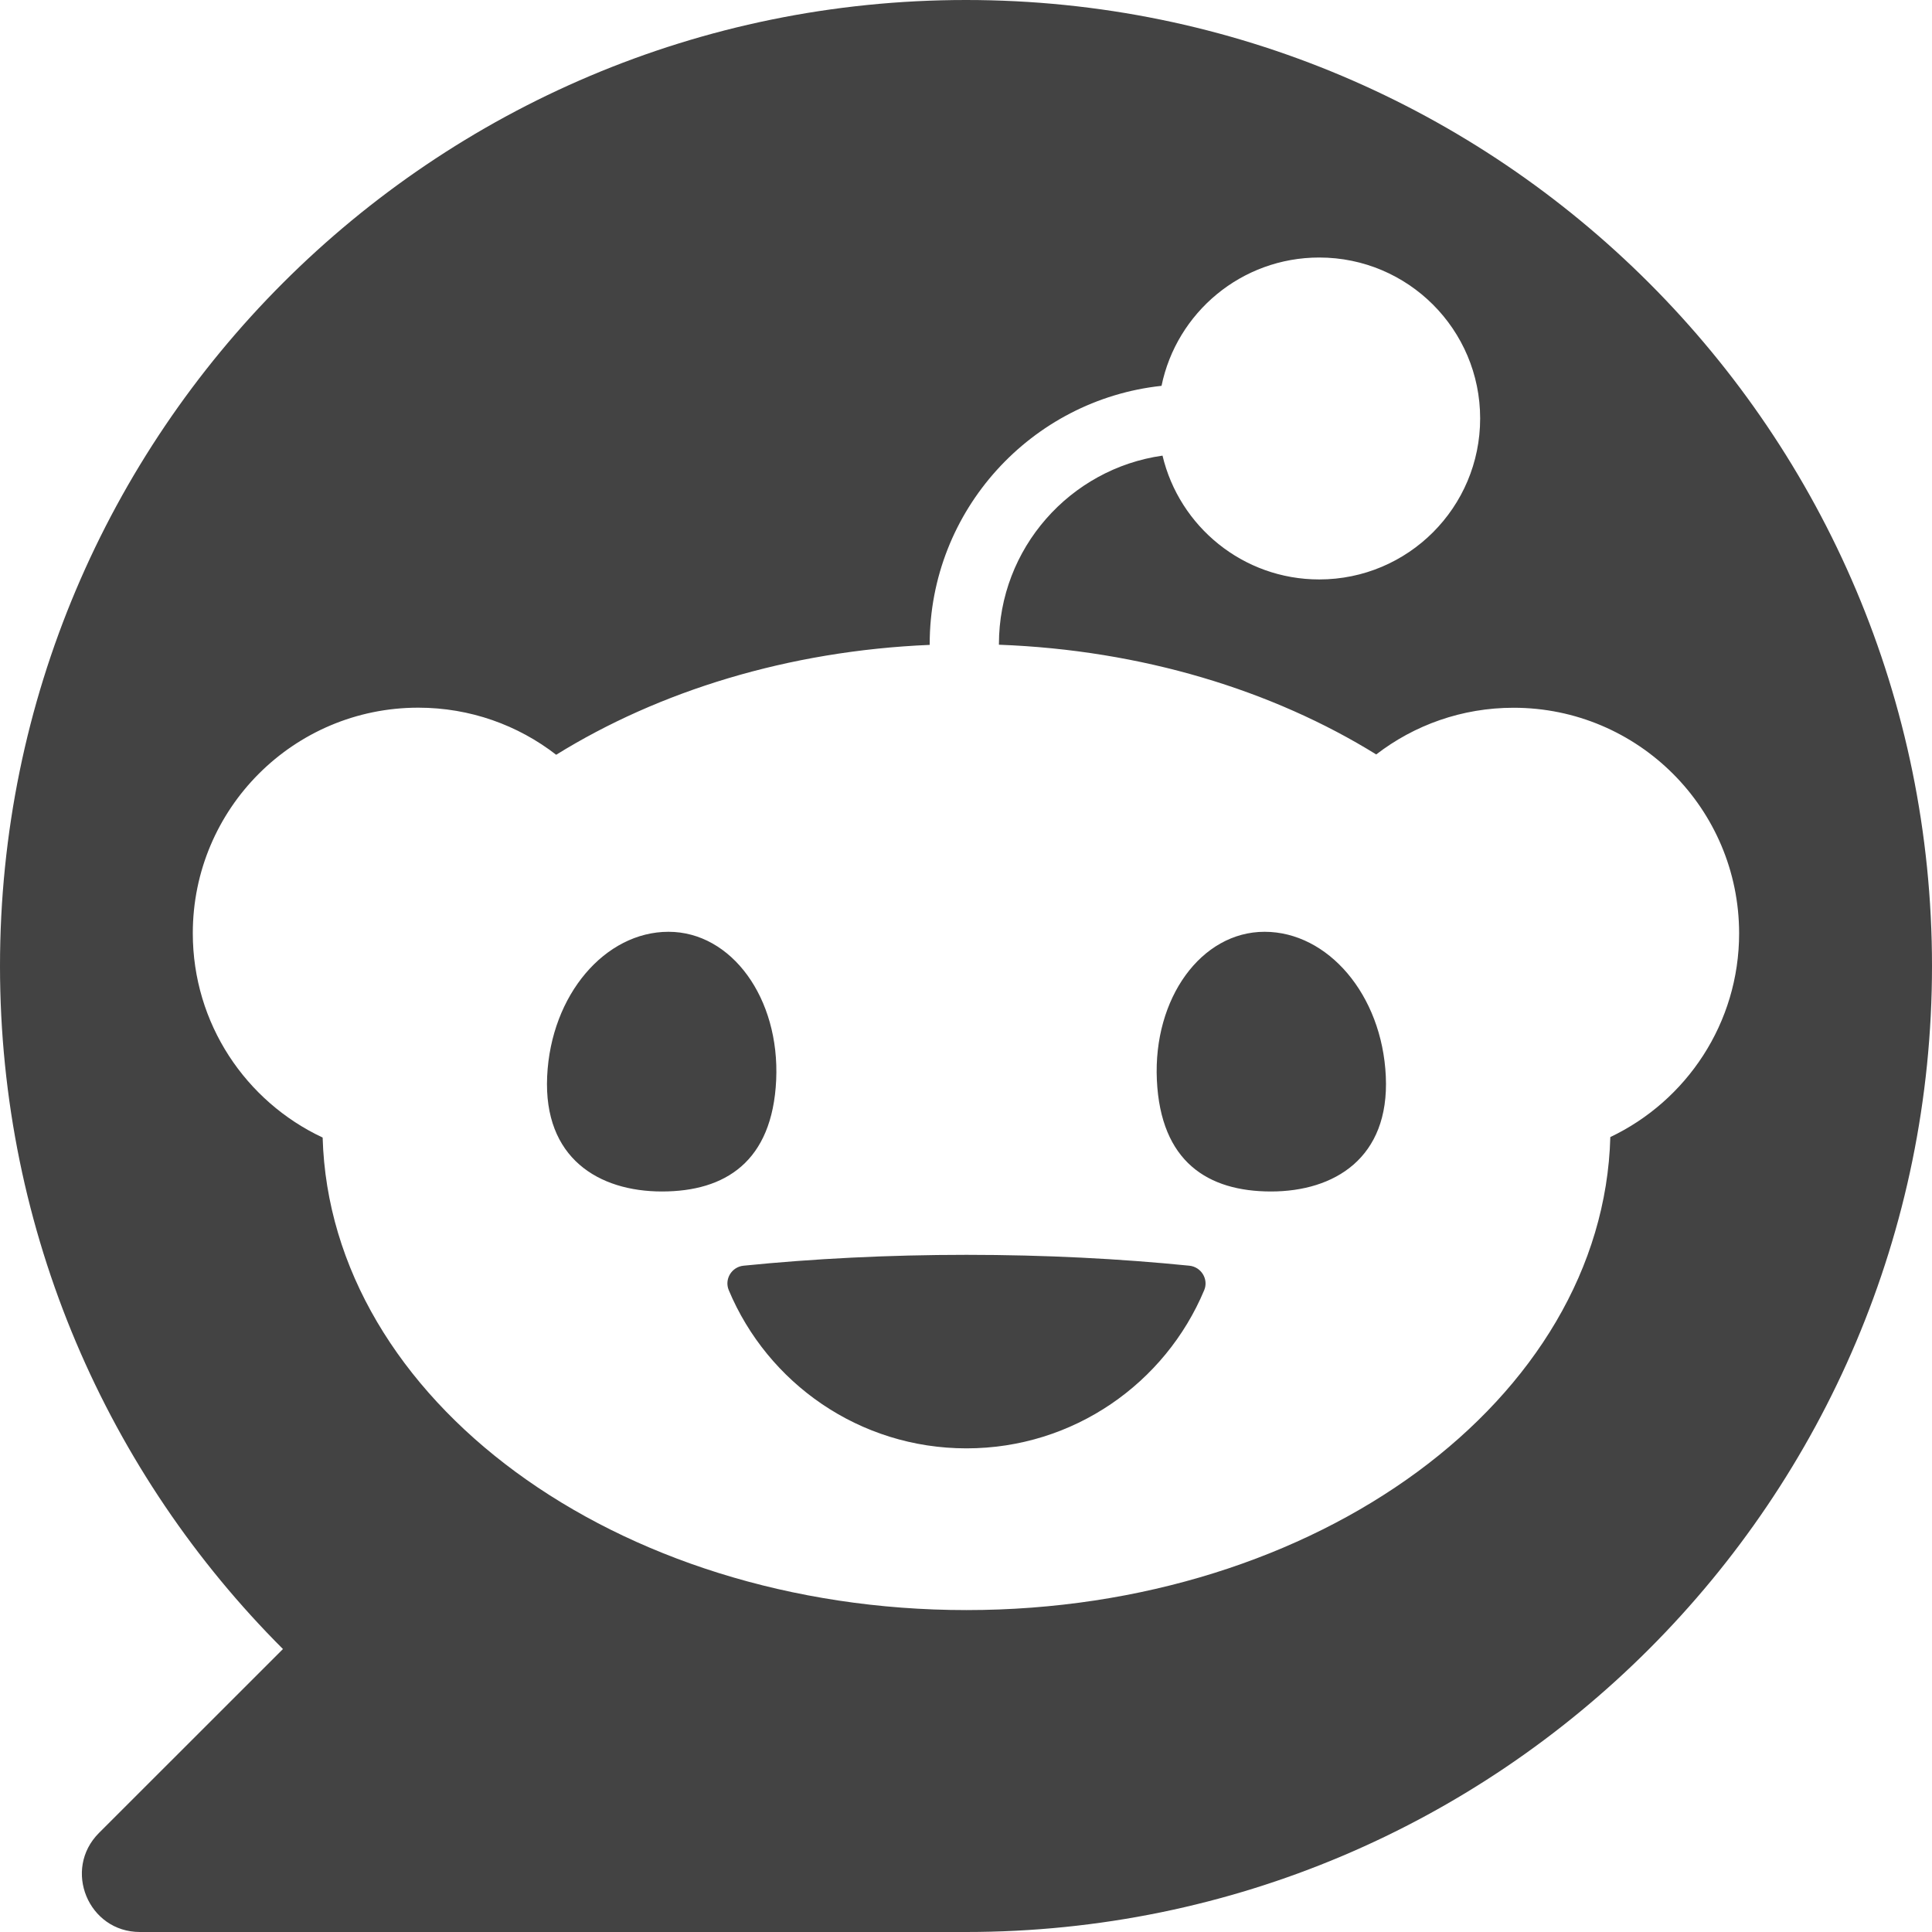 <svg width="24" height="24" viewBox="0 0 24 24" fill="none" xmlns="http://www.w3.org/2000/svg">
<path d="M12 0C18.627 0 24 5.373 24 12C24 18.627 18.627 24 12 24H1.738C1.097 24 0.776 23.224 1.229 22.77L3.515 20.485C1.343 18.314 0 15.314 0 12C0 5.373 5.373 0 12 0ZM16.388 3.199C15.422 3.199 14.616 3.883 14.429 4.793C12.812 4.967 11.549 6.339 11.549 8.001V8.011C9.79 8.085 8.184 8.586 6.909 9.376C6.436 9.009 5.841 8.791 5.196 8.791C3.649 8.791 2.395 10.045 2.395 11.593C2.395 12.716 3.054 13.684 4.008 14.131C4.101 17.384 7.646 20.001 12.006 20.001C16.366 20.001 19.916 17.381 20.004 14.125C20.95 13.675 21.604 12.71 21.604 11.594C21.603 10.046 20.349 8.792 18.802 8.792C18.16 8.792 17.568 9.008 17.096 9.372C15.81 8.576 14.186 8.075 12.409 8.009V8.002C12.409 6.811 13.294 5.822 14.441 5.66V5.659C14.65 6.541 15.442 7.198 16.388 7.198C17.492 7.198 18.387 6.303 18.387 5.198C18.387 4.094 17.492 3.199 16.388 3.199ZM12.006 15.588C12.98 15.588 13.912 15.636 14.775 15.723C14.922 15.738 15.016 15.891 14.959 16.027C14.476 17.181 13.336 17.992 12.006 17.992C10.675 17.992 9.536 17.181 9.053 16.027C8.996 15.89 9.089 15.738 9.236 15.723C10.099 15.636 11.032 15.588 12.006 15.588ZM8.304 11.575C9.088 11.575 9.688 12.4 9.642 13.416C9.595 14.432 9.008 14.801 8.223 14.801C7.437 14.801 6.75 14.387 6.797 13.371C6.844 12.355 7.519 11.575 8.304 11.575ZM15.709 11.575C16.494 11.575 17.169 12.355 17.215 13.371C17.262 14.387 16.574 14.801 15.789 14.801C15.005 14.801 14.418 14.433 14.371 13.416C14.324 12.4 14.923 11.575 15.709 11.575Z" fill="#434343"/>
</svg>
